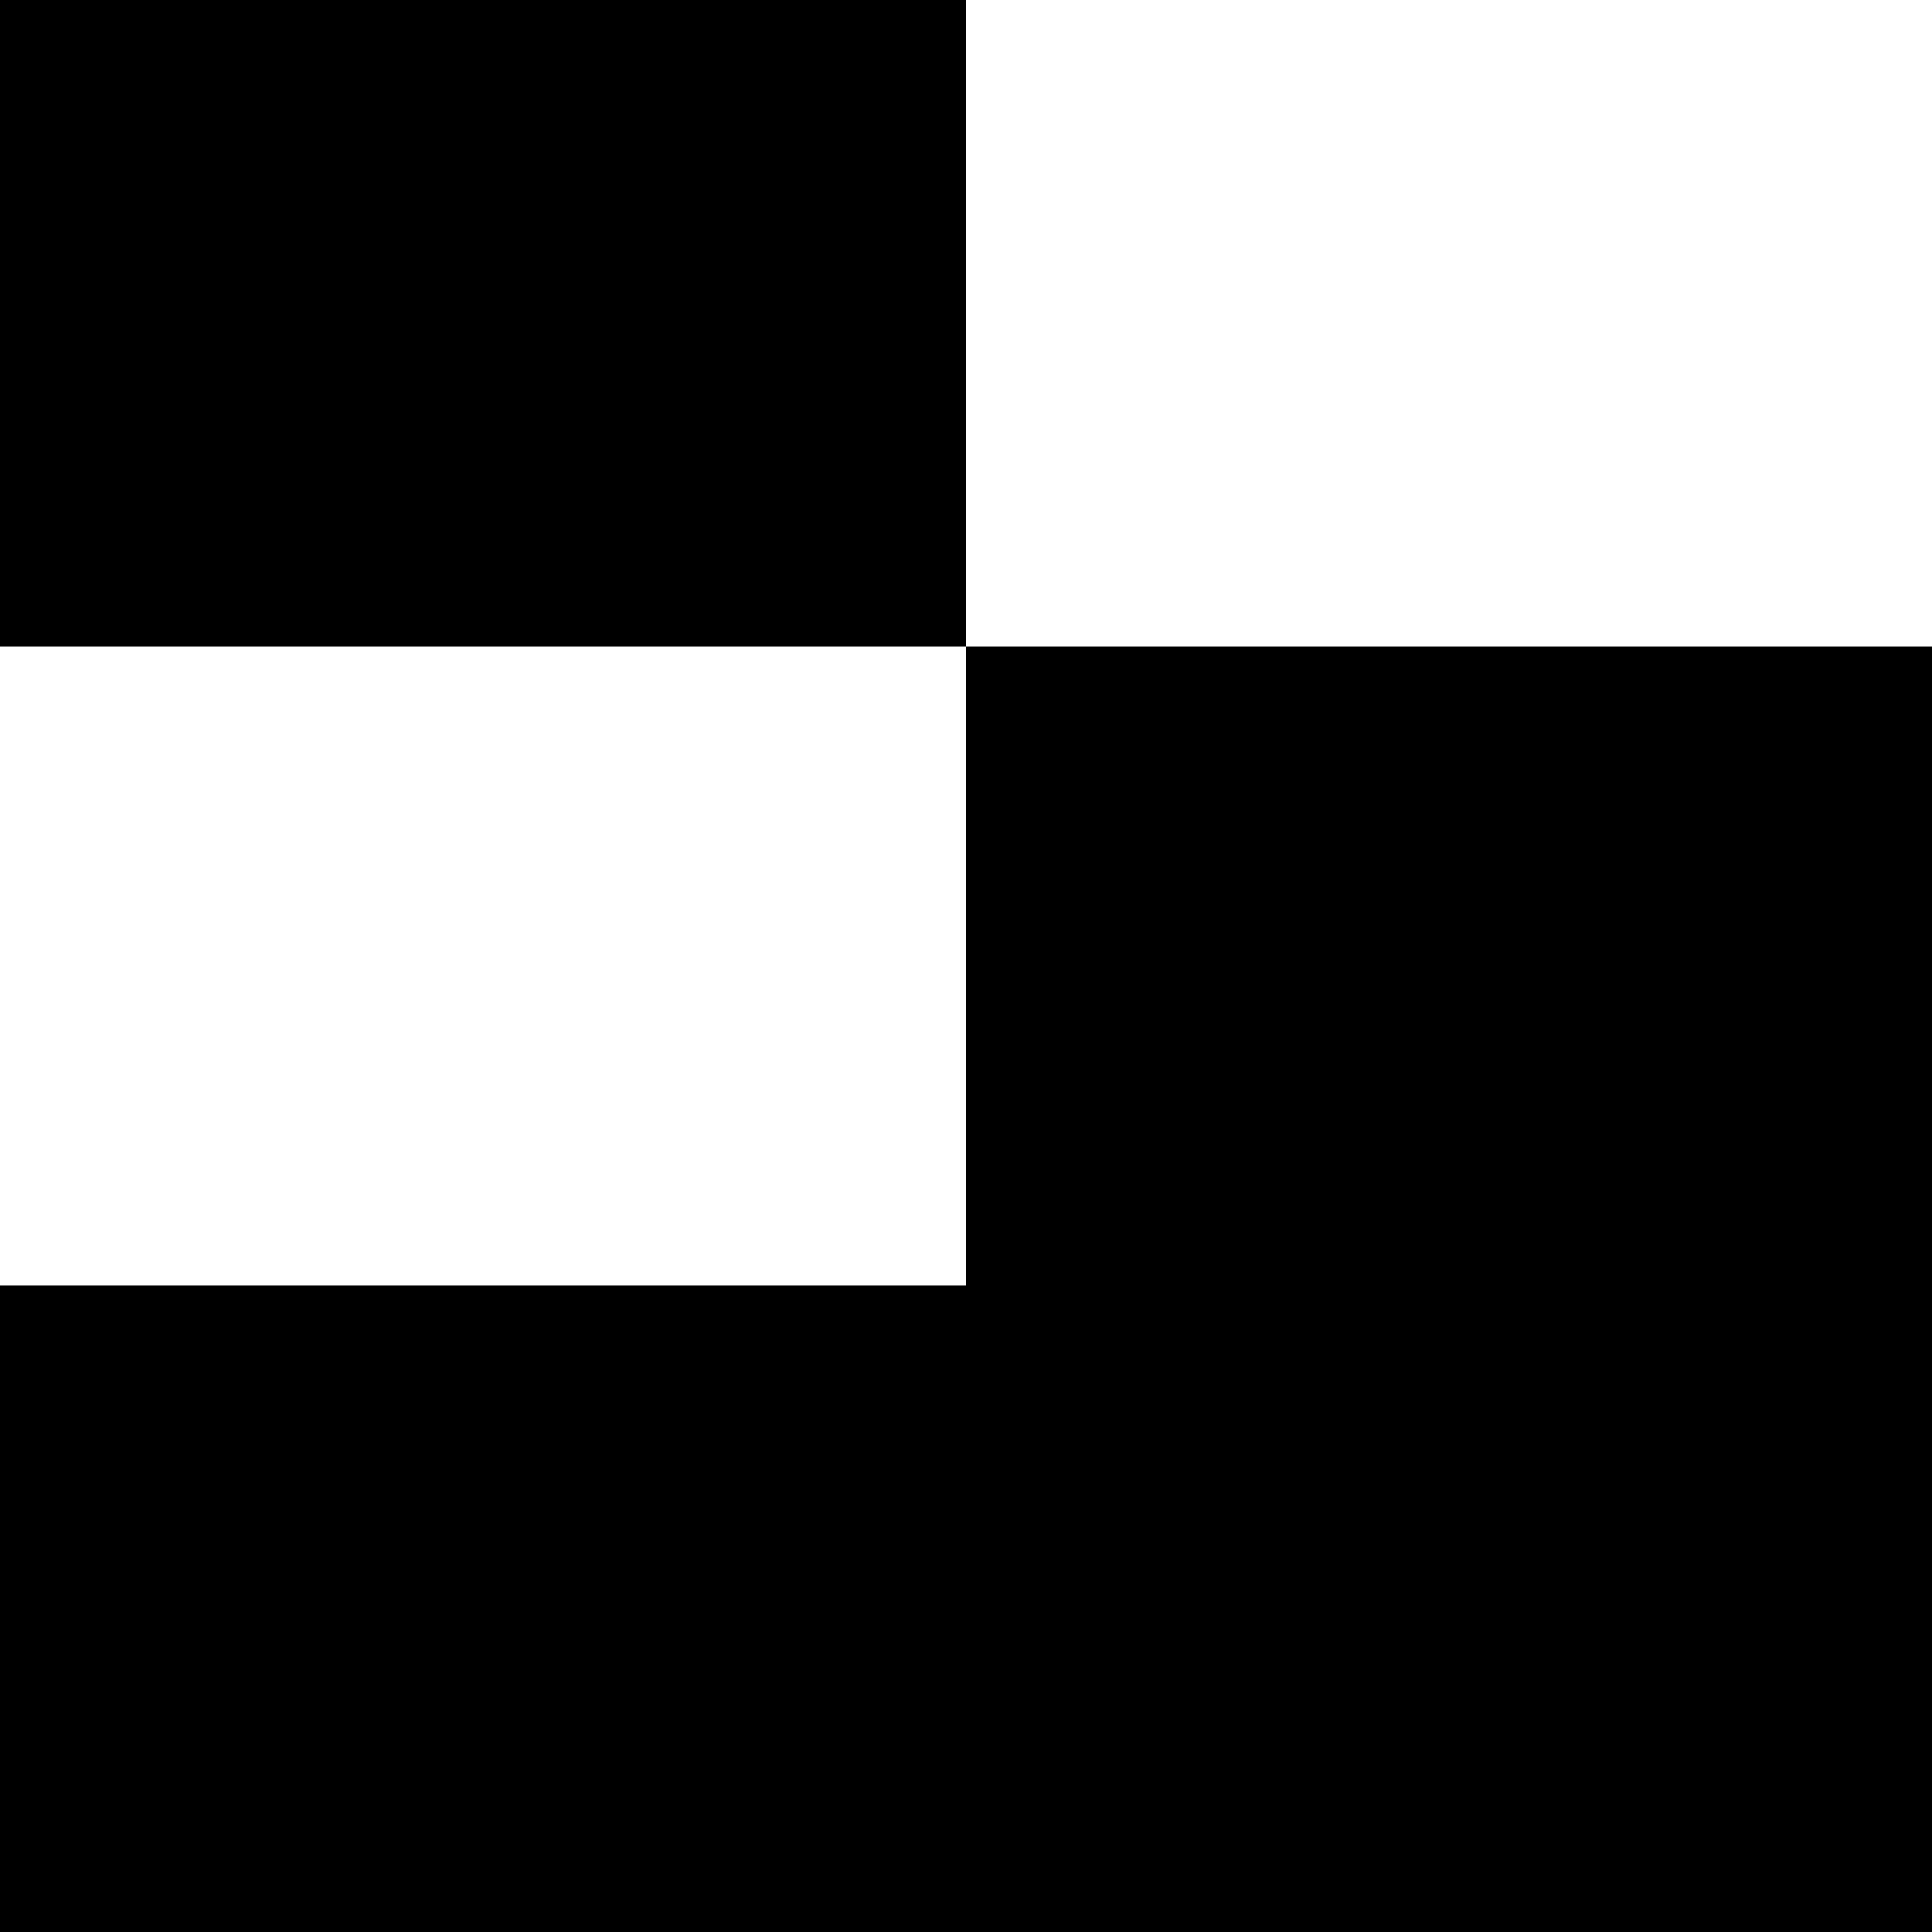 <?xml version="1.0" standalone="no"?>
<!DOCTYPE svg PUBLIC "-//W3C//DTD SVG 20010904//EN"
 "http://www.w3.org/TR/2001/REC-SVG-20010904/DTD/svg10.dtd">
<svg version="1.0" xmlns="http://www.w3.org/2000/svg"
 width="260pt" height="260pt" viewBox="0 0 260 260"
 preserveAspectRatio="xMidYMid meet">
<g transform="translate(0,260) scale(0.1,-0.1)"
fill="#000000" stroke="none">
<path d="M0 2165 l0 -435 650 0 650 0 0 -430 0 -430 -650 0 -650 0 0 -435 0
-435 1300 0 1300 0 0 865 0 865 -650 0 -650 0 0 435 0 435 -650 0 -650 0 0
-435z"/>
</g>
</svg>
